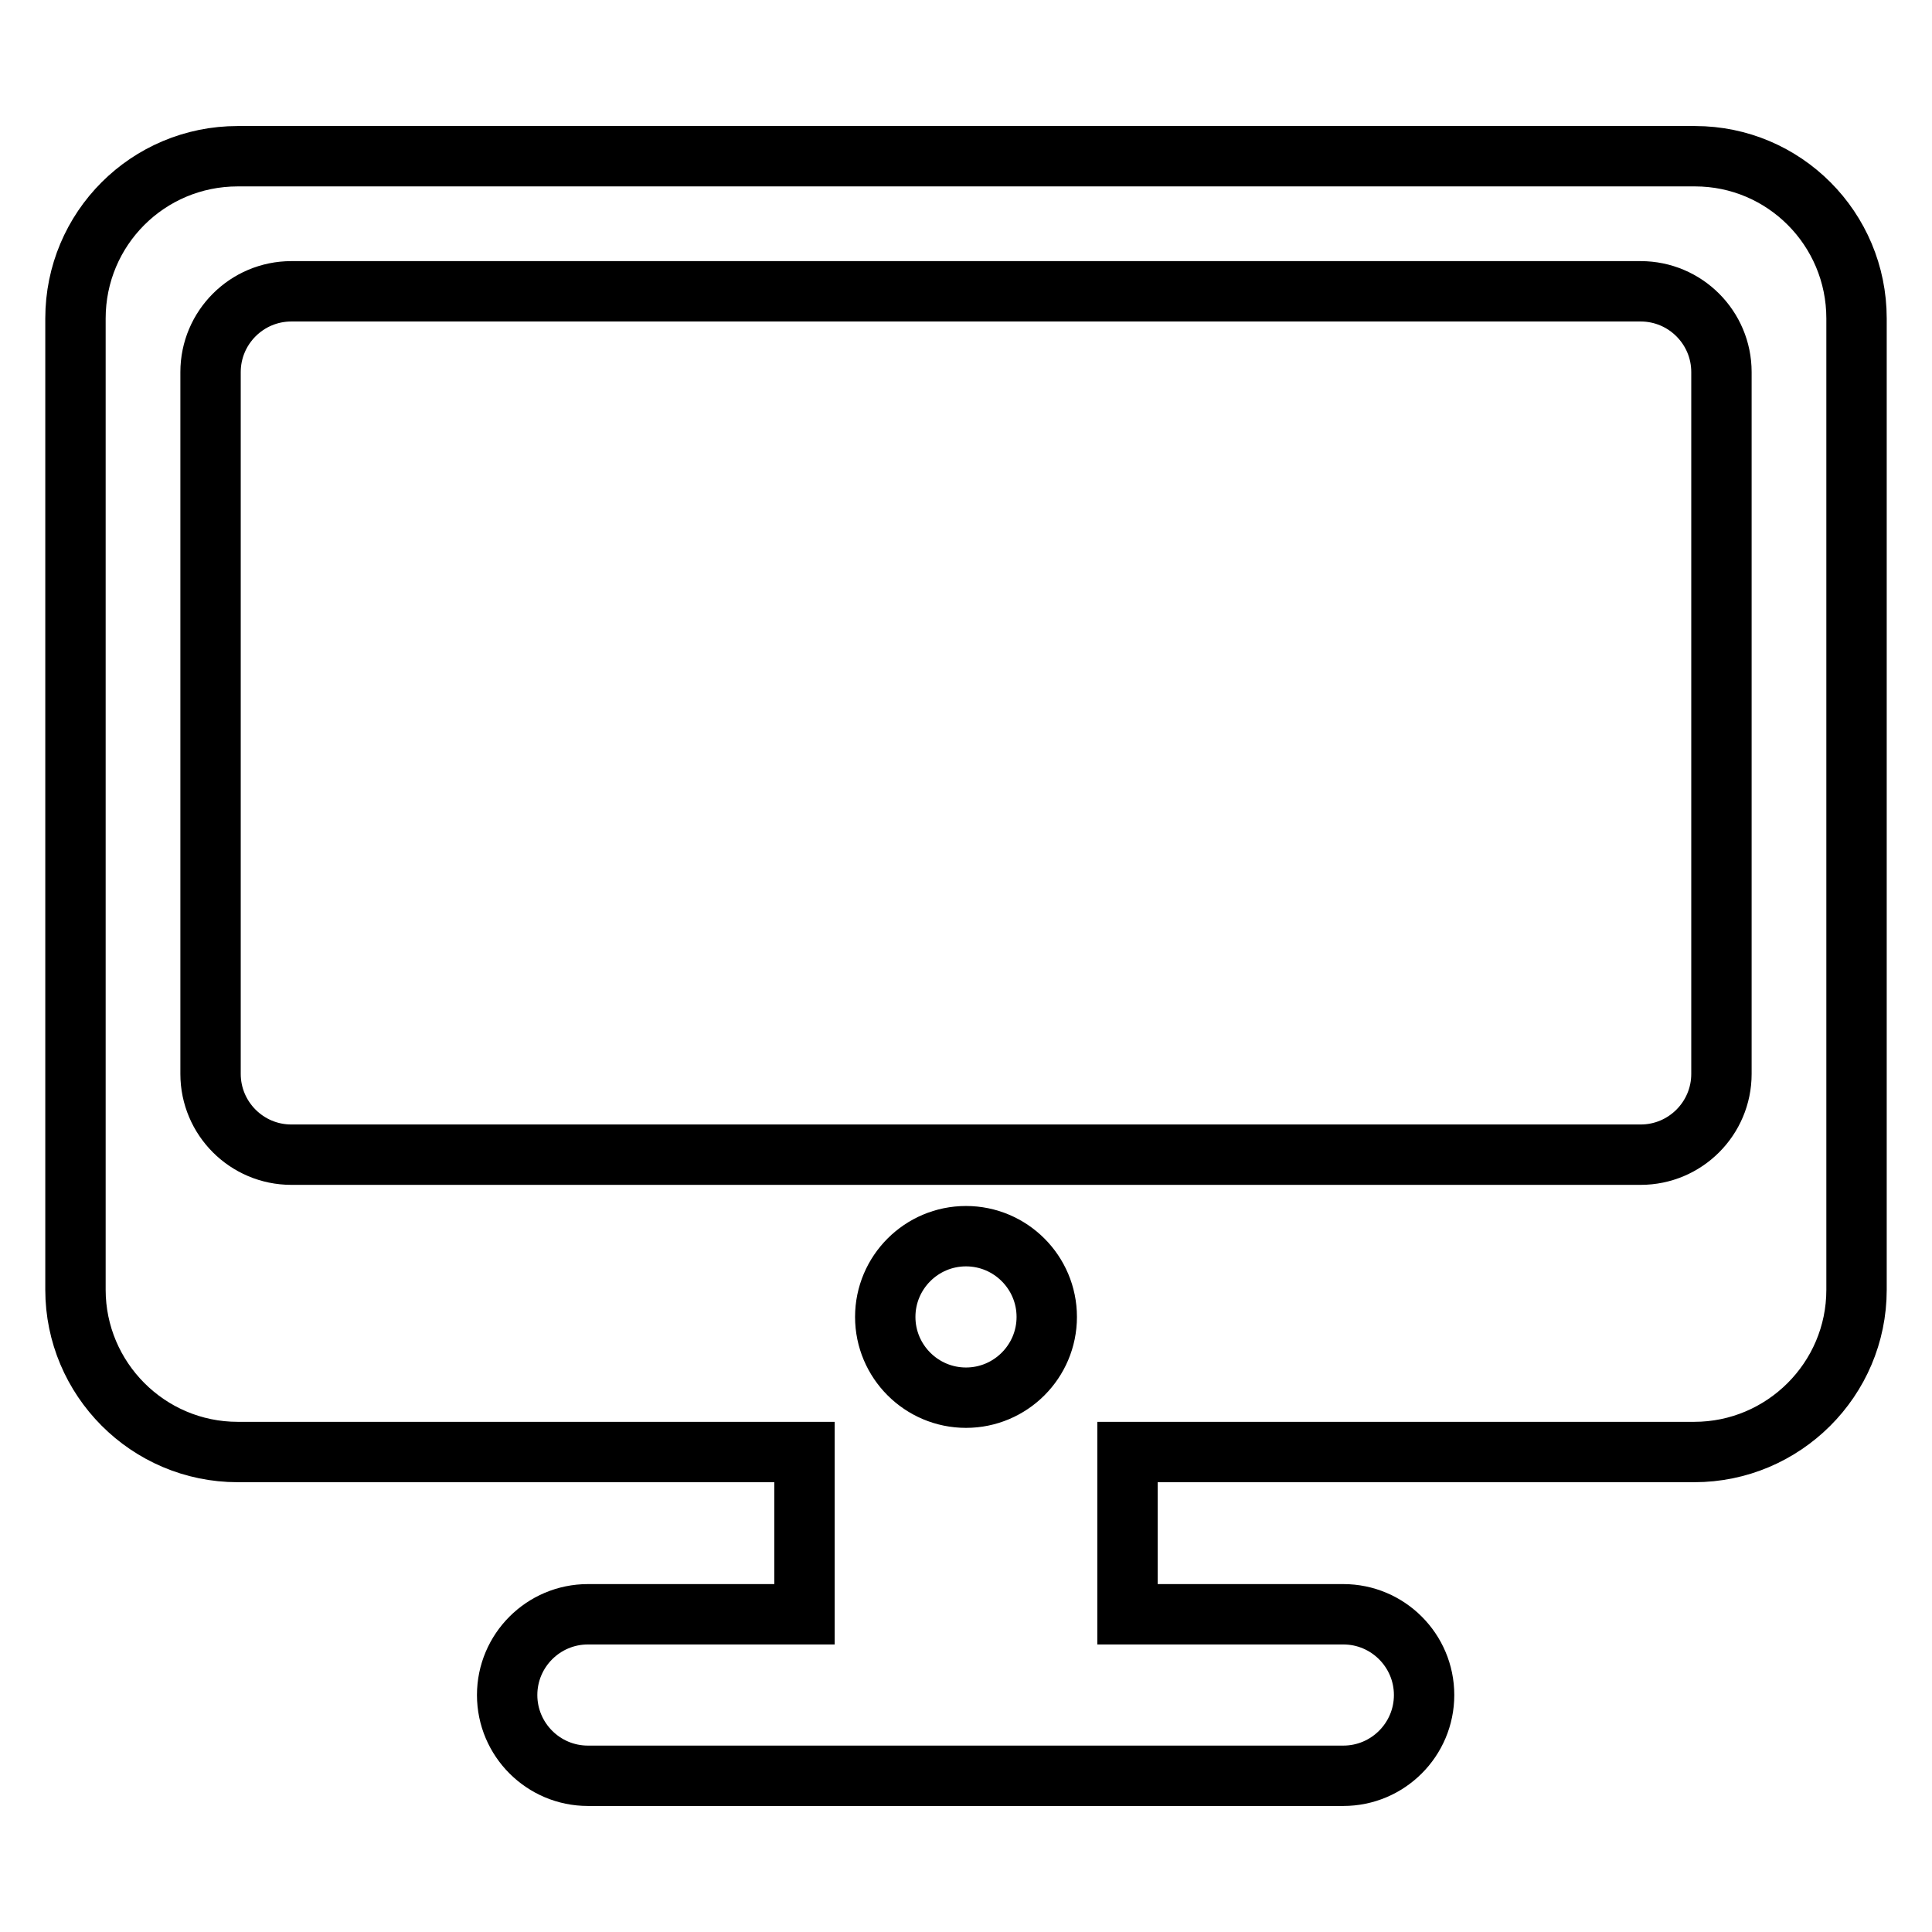 <?xml version="1.0" encoding="utf-8"?>
<!-- Svg Vector Icons : http://www.onlinewebfonts.com/icon -->
<!DOCTYPE svg PUBLIC "-//W3C//DTD SVG 1.1//EN" "http://www.w3.org/Graphics/SVG/1.1/DTD/svg11.dtd">
<svg version="1.1" xmlns="http://www.w3.org/2000/svg" xmlns:xlink="http://www.w3.org/1999/xlink" x="0px" y="0px" viewBox="0 0 256 256" enable-background="new 0 0 256 256" xml:space="preserve">
<g> <path stroke-width="8" fill-opacity="0" stroke="#000000"  d="M224.6,20.7H31.5C19.6,20.7,10,30.3,10,42.2v128.7c0,11.8,9.6,21.5,21.5,21.5h75.1v21.5H77.9 c-5.9,0-10.7,4.8-10.7,10.7c0,5.9,4.8,10.7,10.7,10.7h100.1c5.9,0,10.7-4.8,10.7-10.7c0-5.9-4.8-10.7-10.7-10.7h-28.6v-21.5h75.1 c11.8,0,21.5-9.6,21.5-21.5V42.2C246,30.3,236.4,20.7,224.6,20.7z M117.3,174.5c0-5.9,4.8-10.7,10.7-10.7c5.9,0,10.7,4.8,10.7,10.7 c0,5.9-4.8,10.7-10.7,10.7C122.1,185.2,117.3,180.4,117.3,174.5z M228.1,142.3c0,5.9-4.8,10.7-10.7,10.7H38.6 c-5.9,0-10.7-4.8-10.7-10.7v-93c0-5.9,4.8-10.7,10.7-10.7h178.8c5.9,0,10.7,4.8,10.7,10.7L228.1,142.3L228.1,142.3z"/></g>
</svg>